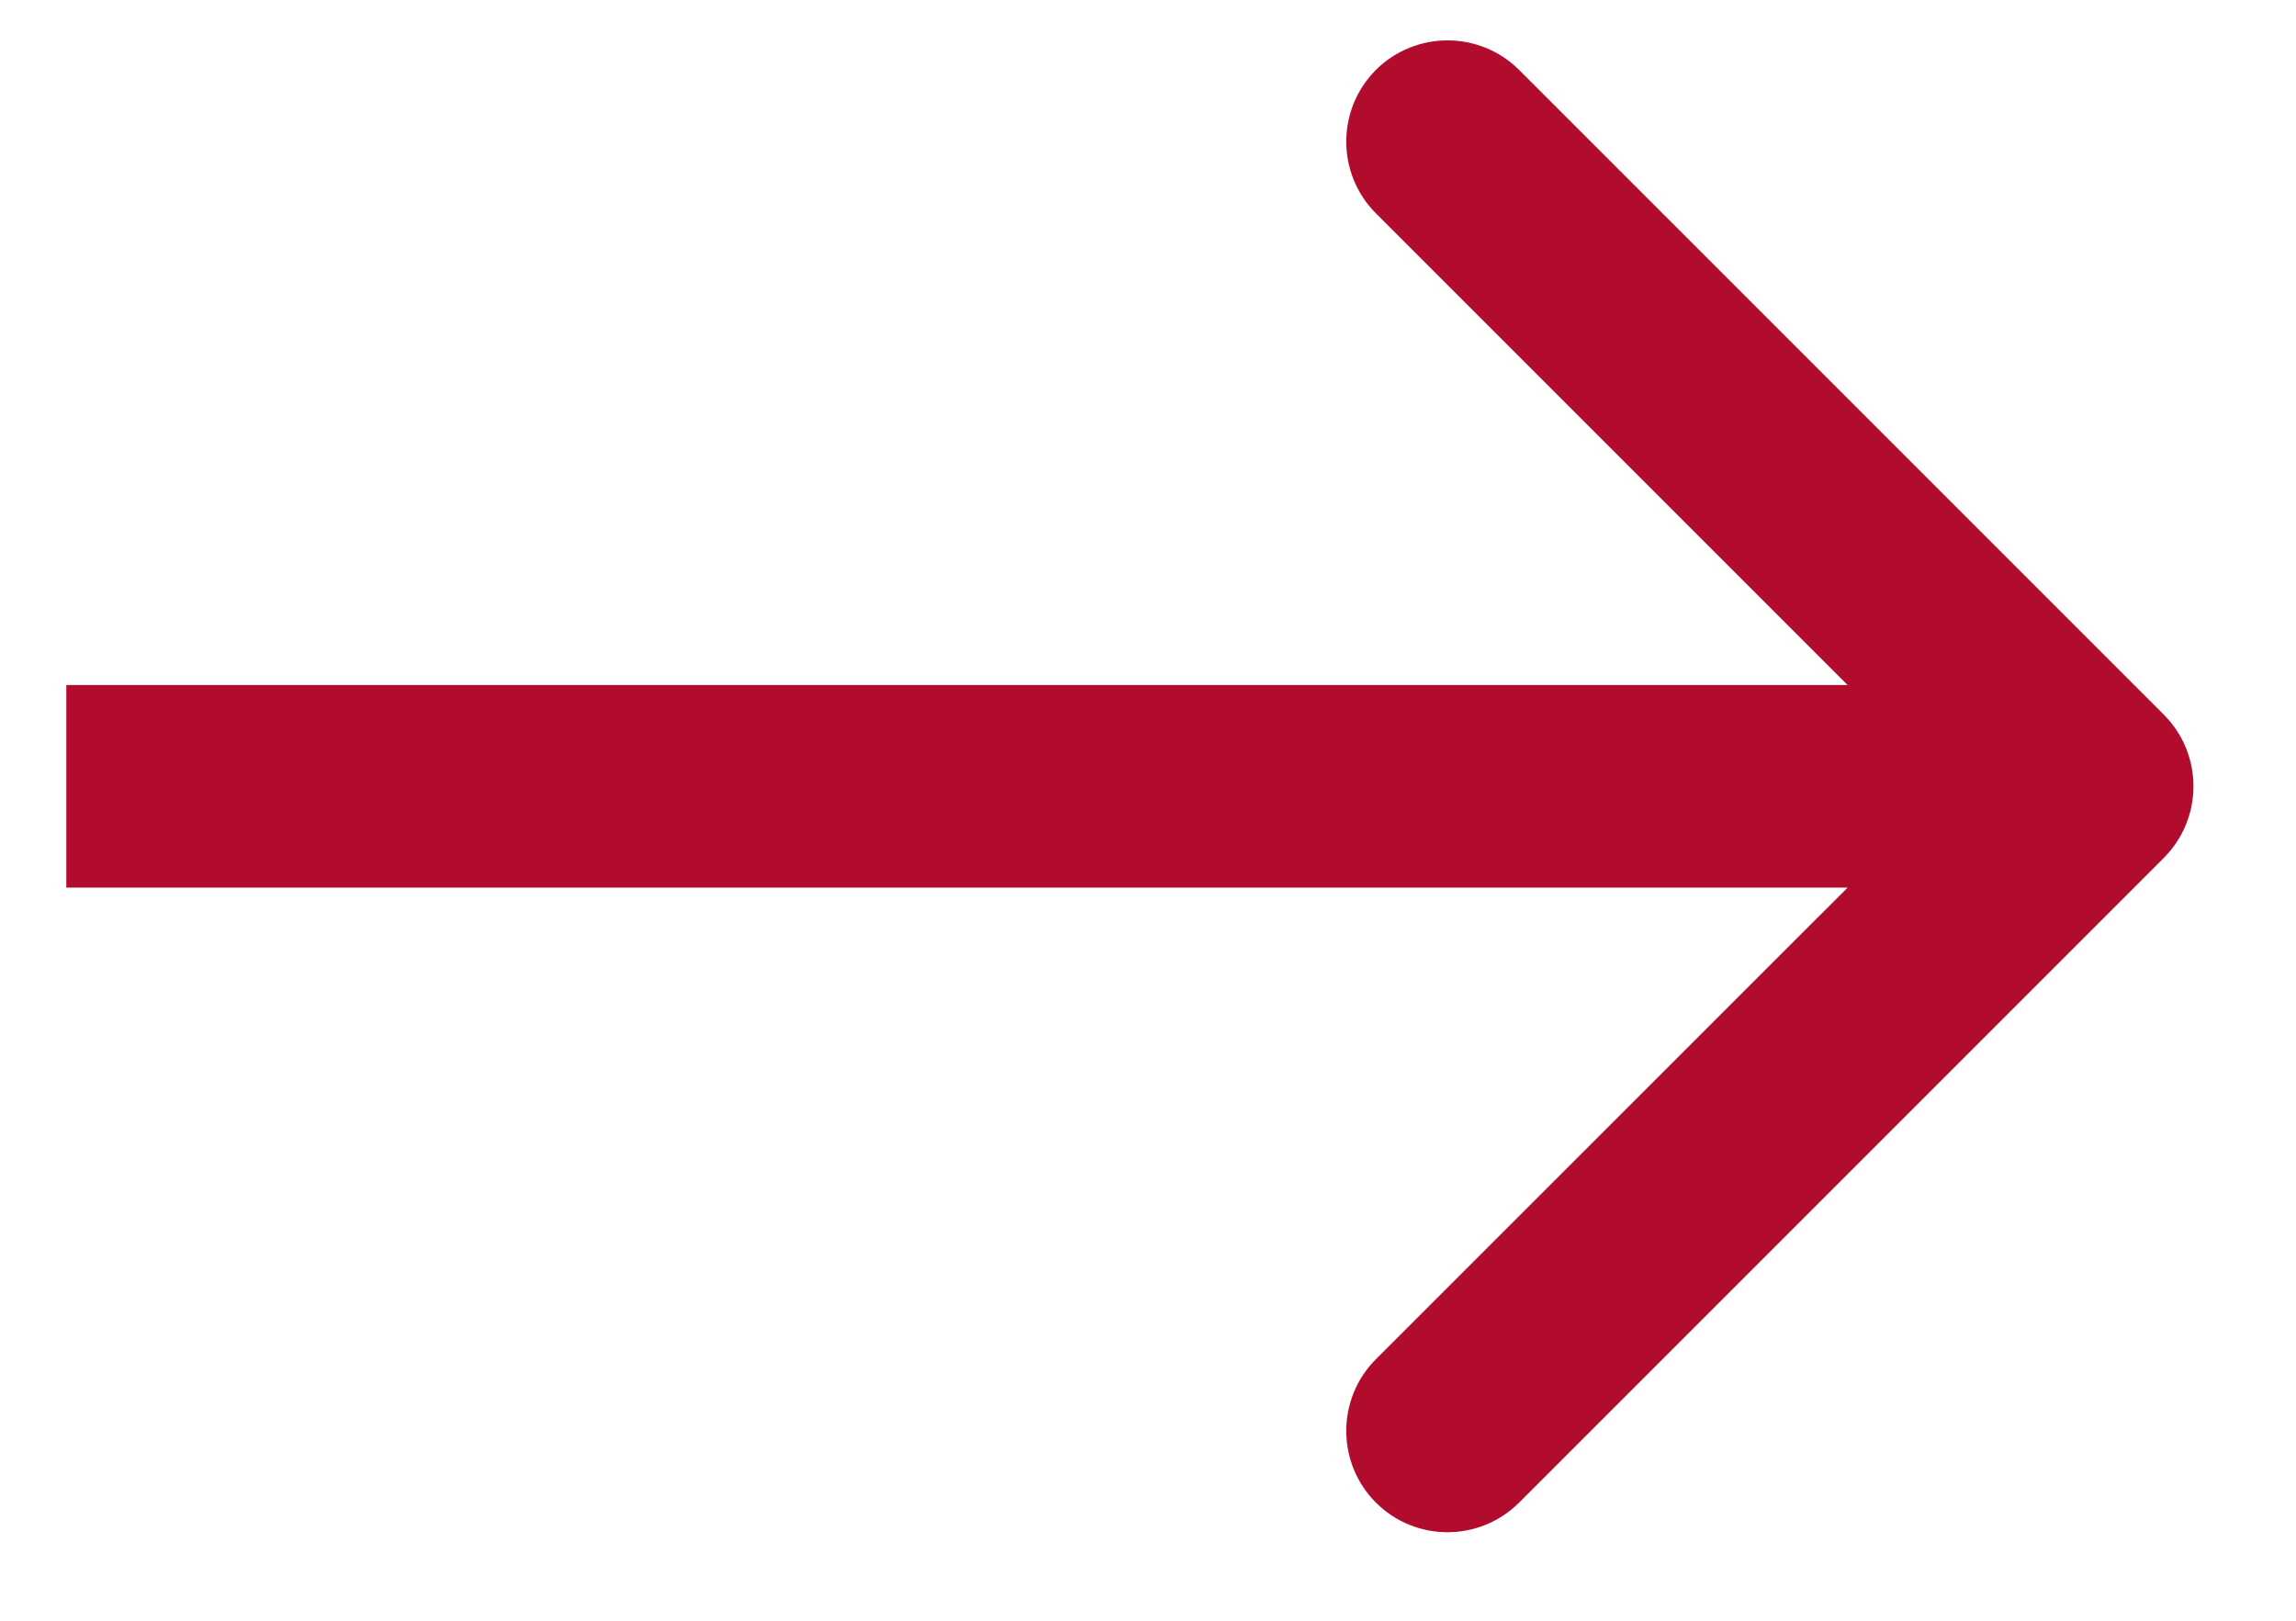 <svg width="17" height="12" viewBox="0 0 17 12" fill="none" xmlns="http://www.w3.org/2000/svg">
<path d="M16.021 6.352C16.314 6.059 16.314 5.584 16.021 5.291L11.248 0.518C10.955 0.226 10.48 0.226 10.187 0.518C9.895 0.811 9.895 1.286 10.187 1.579L14.43 5.822L10.187 10.064C9.895 10.357 9.895 10.832 10.187 11.125C10.48 11.418 10.955 11.418 11.248 11.125L16.021 6.352ZM0.491 6.572L15.491 6.572L15.491 5.072L0.491 5.072L0.491 6.572Z" fill="#B10C2E"/>
</svg>

